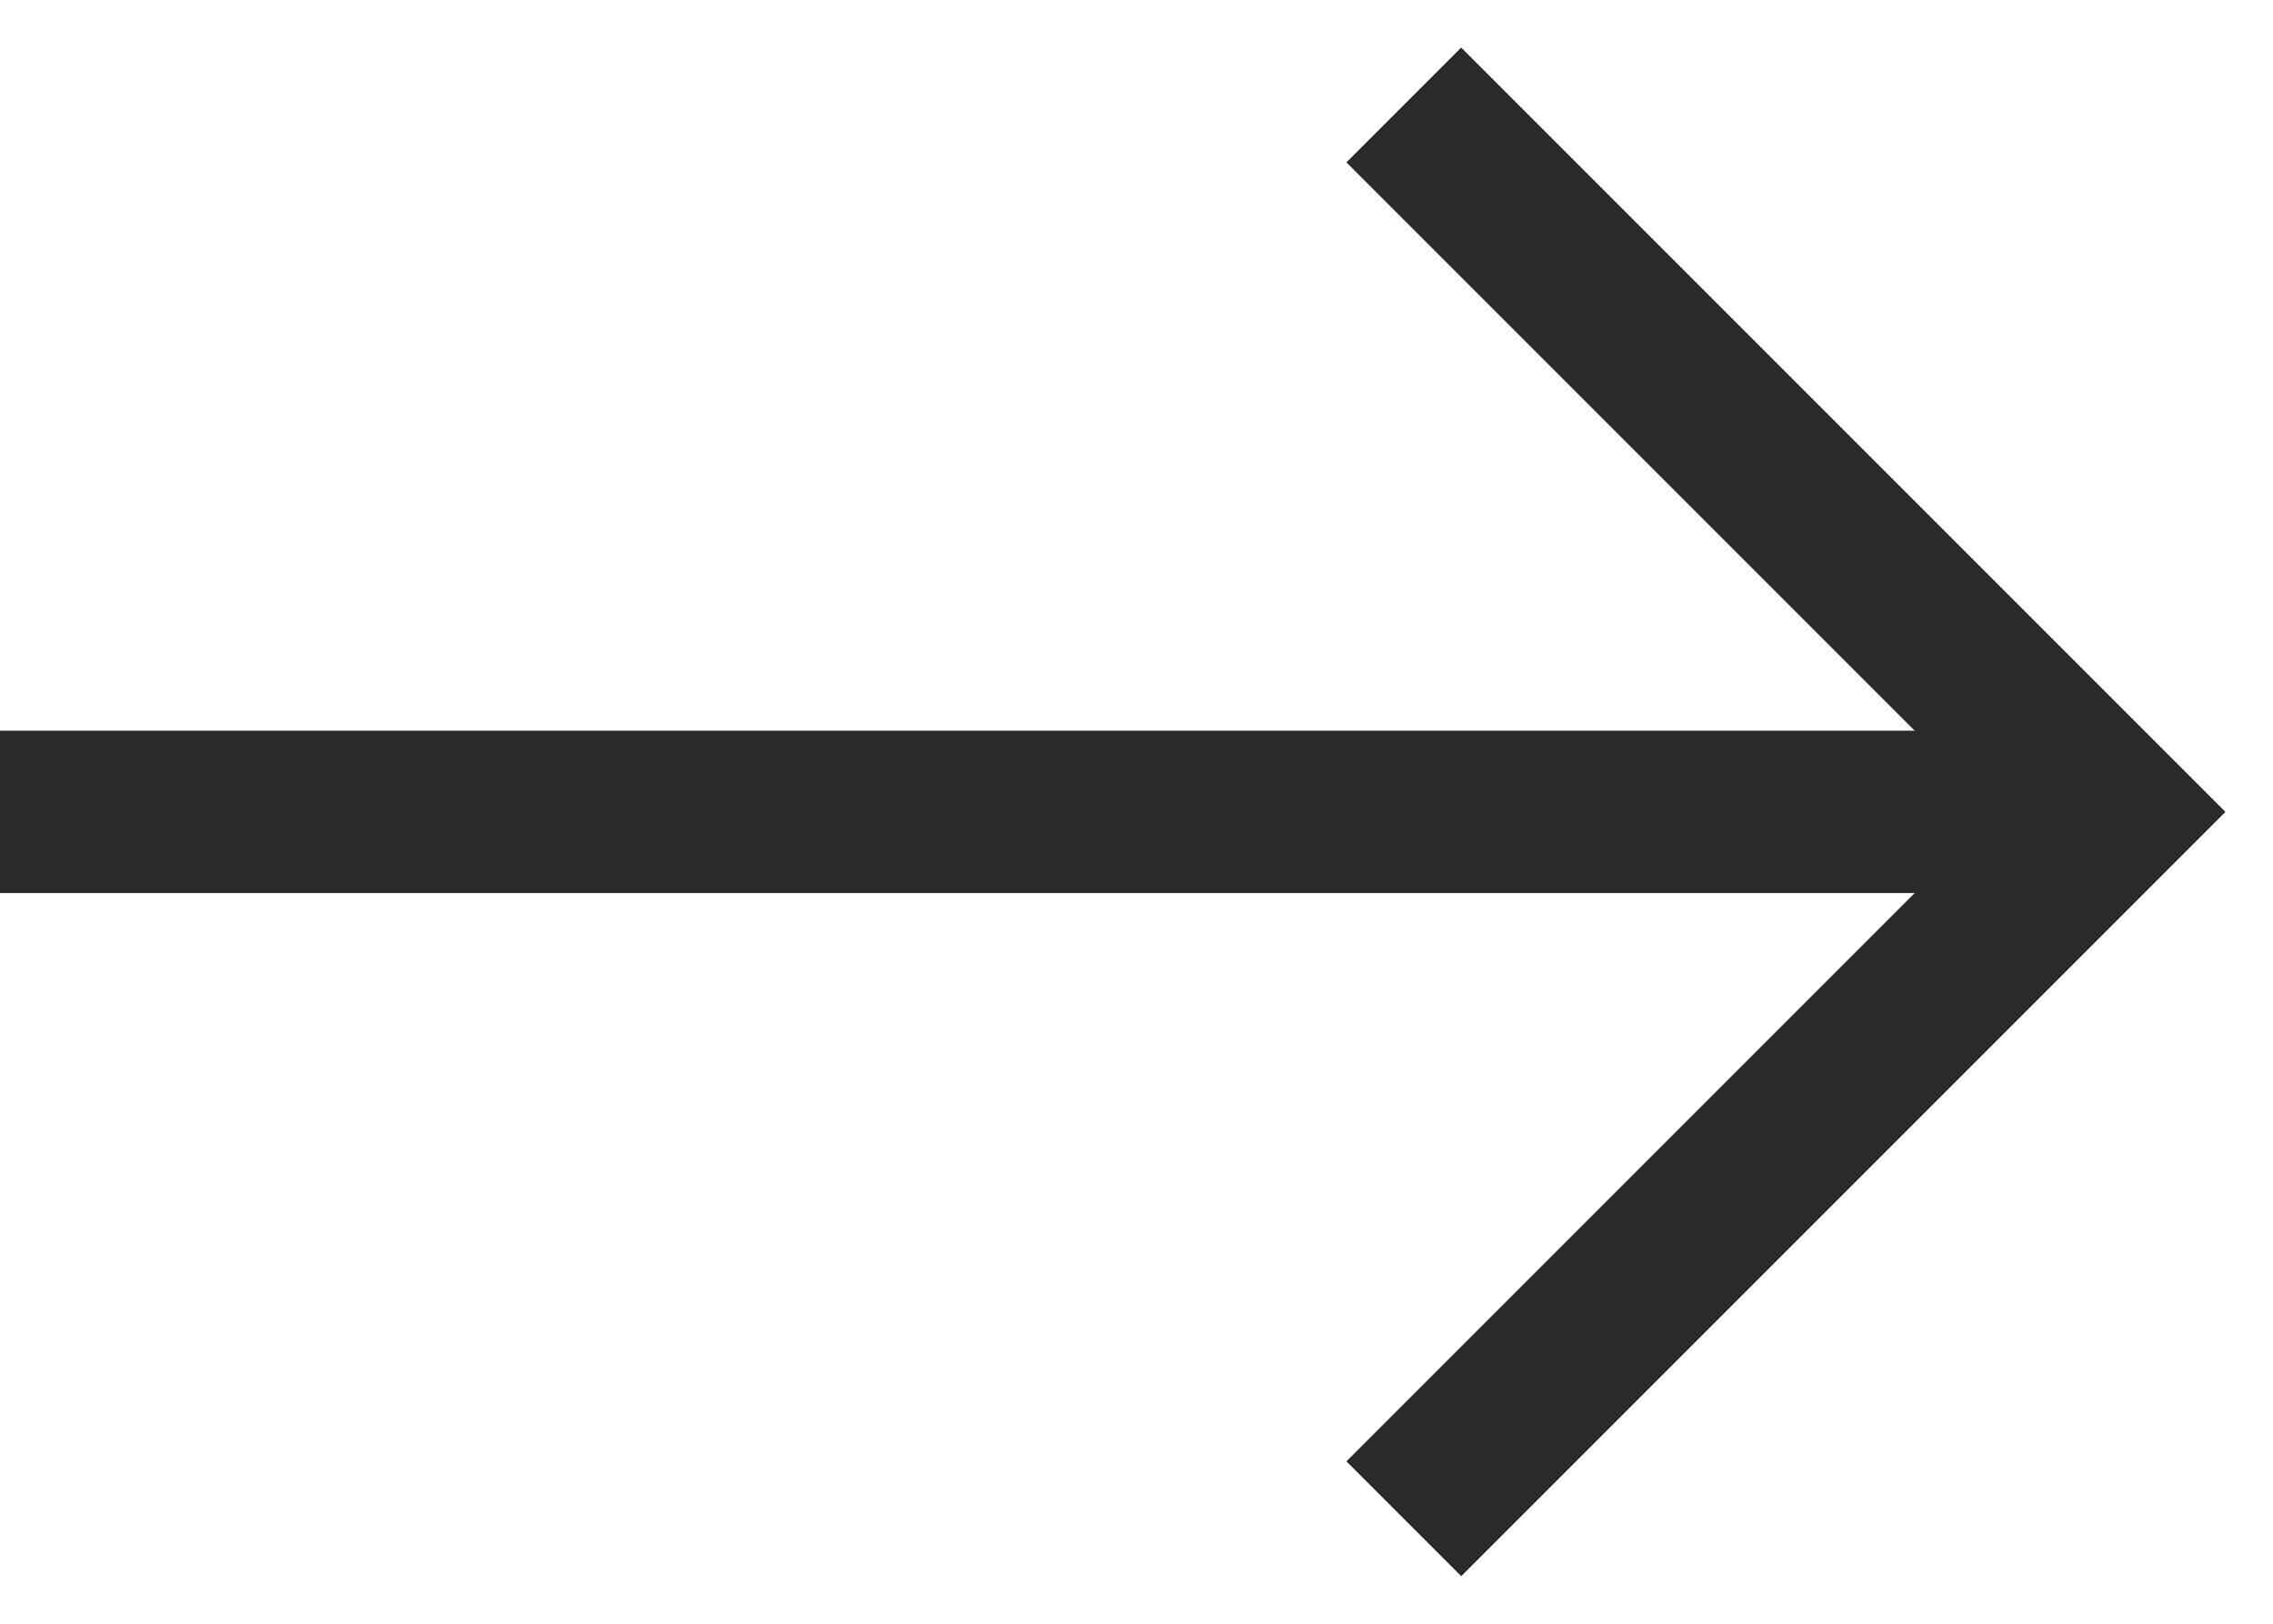 <svg width="28" height="20" viewBox="0 0 28 20" fill="none" xmlns="http://www.w3.org/2000/svg">
<path d="M18 18L26 10L18 2" stroke="#2A2A2A" stroke-width="2" stroke-linecap="square"/>
<line x1="25" y1="10" x2="-8.74231e-08" y2="10" stroke="#2A2A2A" stroke-width="2"/>
</svg>
